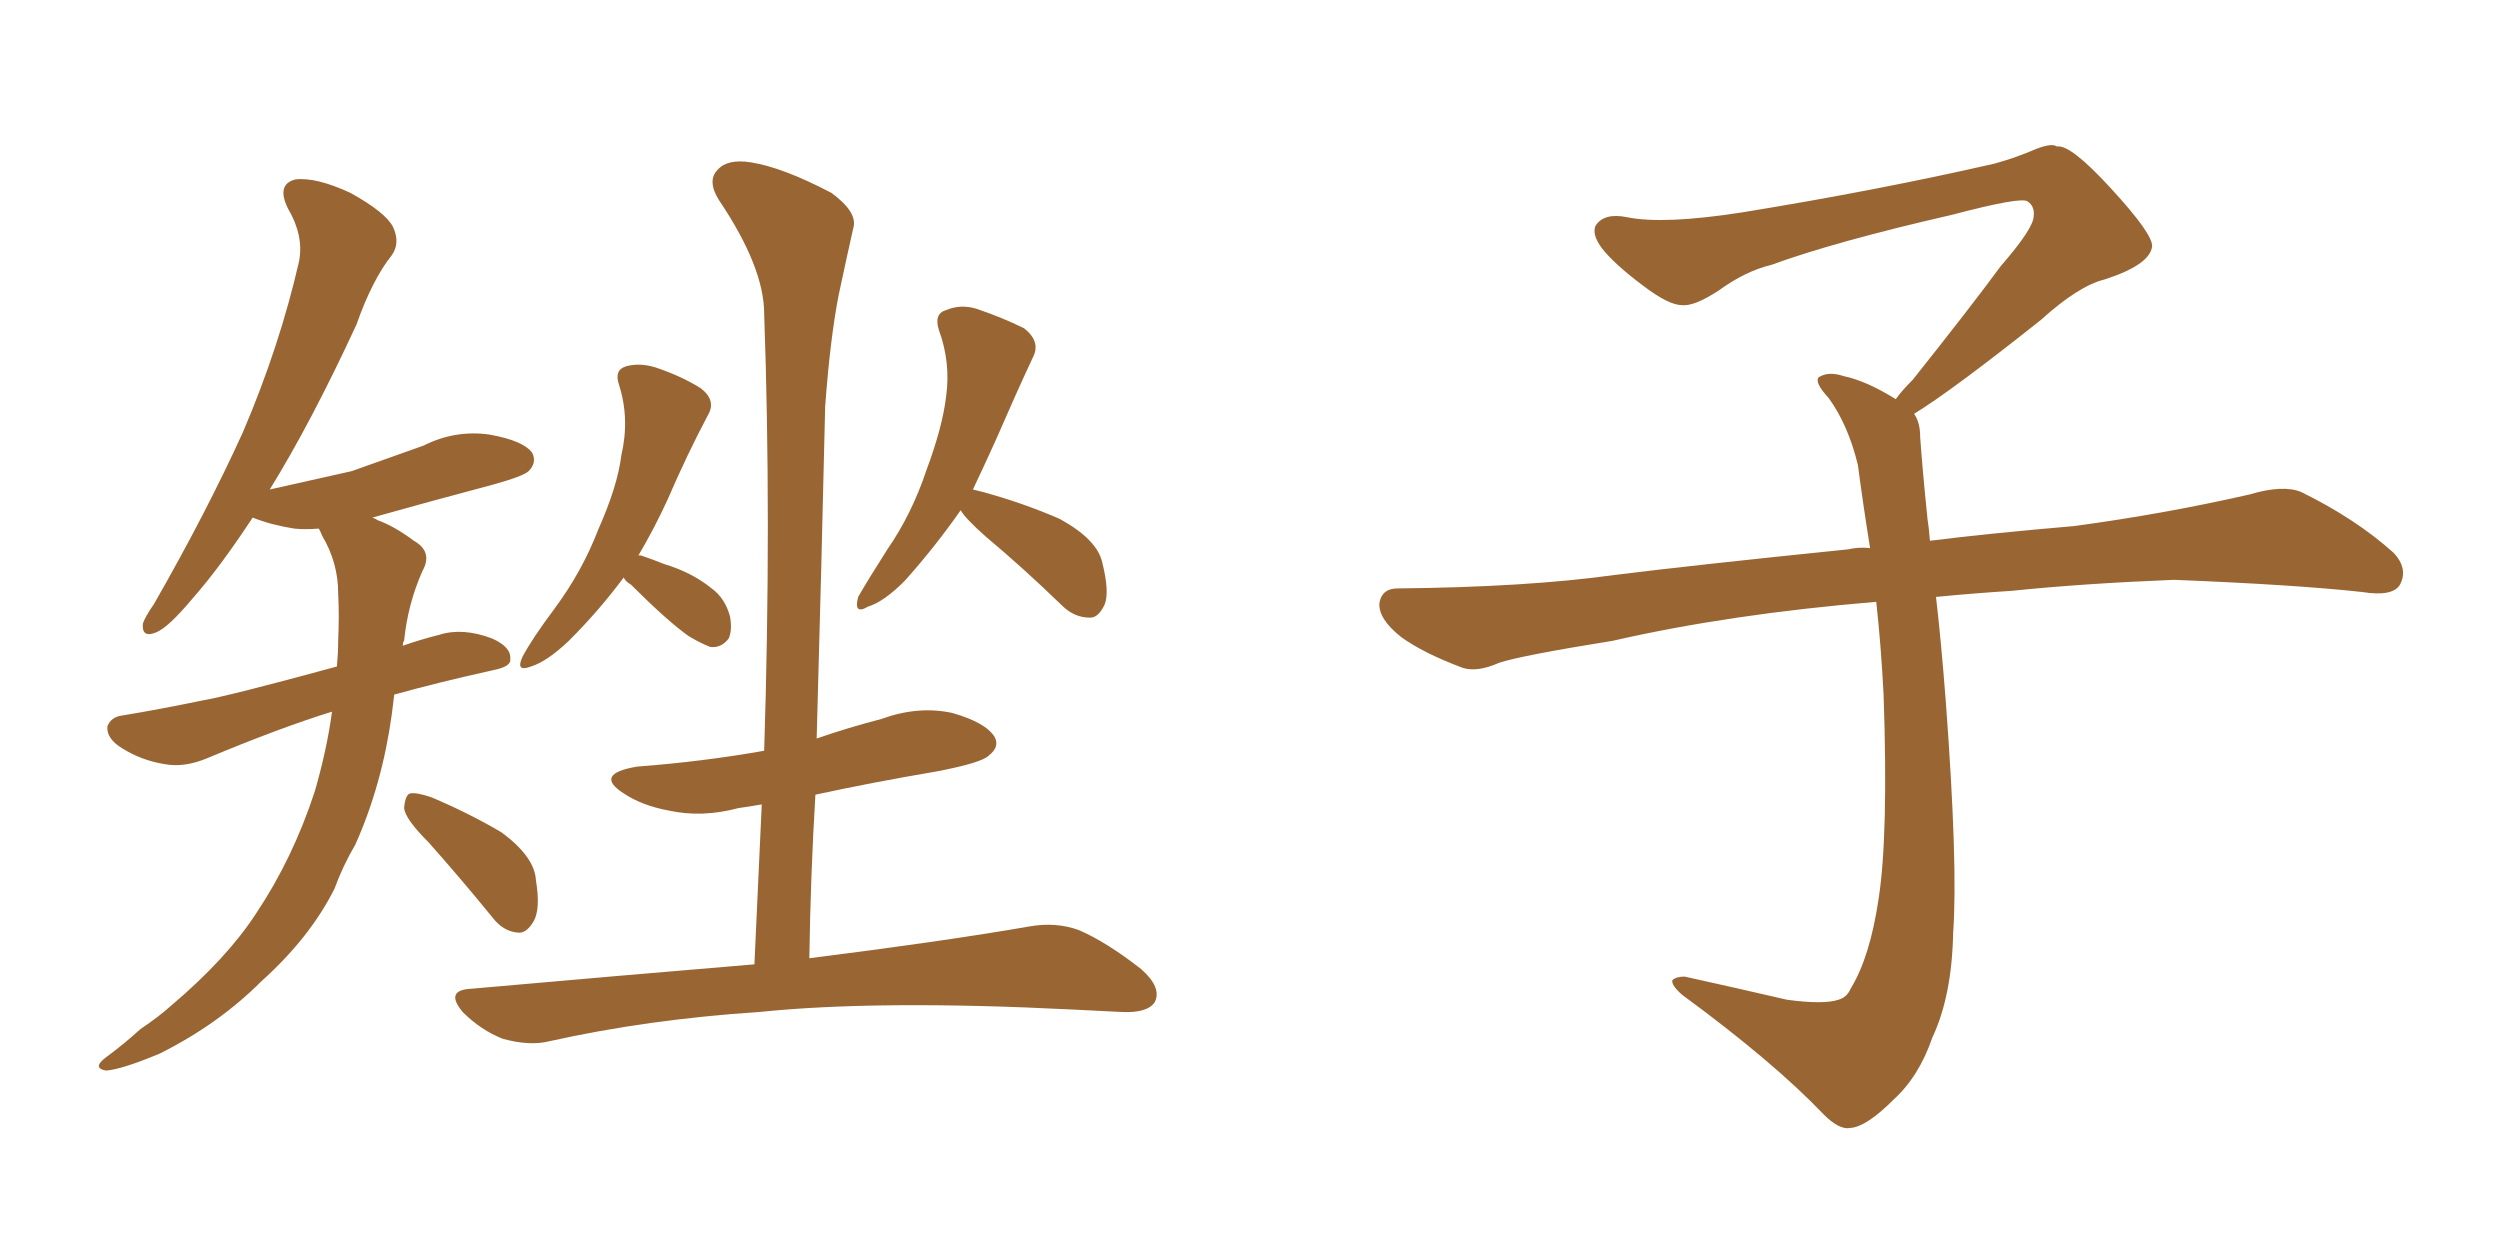 <svg xmlns="http://www.w3.org/2000/svg" xmlns:xlink="http://www.w3.org/1999/xlink" width="300" height="150"><path fill="#996633" padding="10" d="M39.84 85.40L39.84 85.40Q33.69 87.30 24.90 90.97L24.90 90.97Q22.12 92.14 19.78 91.70L19.78 91.70Q16.99 91.26 14.65 89.79L14.65 89.79Q12.74 88.62 12.89 87.16L12.89 87.16Q13.33 85.99 14.79 85.84L14.79 85.84Q19.19 85.11 24.17 84.08L24.17 84.08Q27.54 83.50 40.43 79.98L40.43 79.98Q40.58 78.37 40.58 76.90L40.58 76.90Q40.72 73.83 40.58 71.19L40.58 71.19Q40.58 67.53 38.67 64.31L38.67 64.31Q38.38 63.57 38.23 63.43L38.23 63.43Q36.62 63.57 35.30 63.43L35.30 63.43Q32.52 62.99 30.32 62.11L30.32 62.11Q26.37 68.12 23.14 71.78L23.14 71.78Q20.21 75.29 18.75 75.88L18.75 75.88Q16.99 76.61 17.14 74.85L17.14 74.85Q17.43 73.97 18.46 72.51L18.46 72.51Q24.76 61.52 29.15 51.86L29.15 51.86Q33.54 41.60 35.89 31.35L35.89 31.35Q36.47 28.27 34.57 25.05L34.57 25.05Q33.11 22.12 35.45 21.53L35.45 21.53Q37.94 21.24 42.04 23.14L42.04 23.14Q46.29 25.49 47.17 27.25L47.17 27.25Q48.05 29.15 47.02 30.62L47.02 30.62Q44.68 33.54 42.77 38.96L42.77 38.96Q37.35 50.68 32.37 58.74L32.37 58.74Q37.65 57.57 42.19 56.54L42.19 56.54Q46.73 54.93 50.83 53.47L50.83 53.47Q54.64 51.56 58.74 52.15L58.74 52.15Q62.84 52.88 63.87 54.35L63.87 54.35Q64.45 55.52 63.43 56.54L63.43 56.54Q62.84 57.13 59.18 58.15L59.18 58.15Q51.42 60.21 44.68 62.11L44.68 62.11Q45.12 62.26 45.26 62.40L45.26 62.40Q47.31 63.13 49.66 64.89L49.66 64.89Q52.00 66.21 50.68 68.55L50.68 68.55Q48.93 72.51 48.49 76.90L48.49 76.90Q48.34 77.05 48.34 77.49L48.34 77.49Q50.39 76.76 52.73 76.17L52.73 76.17Q55.52 75.29 59.03 76.61L59.03 76.61Q61.38 77.64 61.23 79.10L61.23 79.10Q61.38 79.98 59.18 80.42L59.18 80.42Q52.59 81.88 47.31 83.35L47.31 83.35Q47.17 84.38 47.02 85.69L47.02 85.69Q45.85 94.19 42.63 101.37L42.63 101.37Q41.16 103.86 40.14 106.64L40.14 106.64Q37.21 112.50 31.35 117.77L31.35 117.77Q26.22 122.90 19.19 126.42L19.19 126.42Q14.65 128.32 12.74 128.47L12.74 128.47Q10.99 128.17 12.74 126.86L12.74 126.86Q14.94 125.24 16.85 123.49L16.85 123.49Q19.04 122.02 20.51 120.70L20.51 120.70Q27.25 114.99 30.76 109.57L30.76 109.57Q35.16 102.98 37.79 94.92L37.79 94.92Q39.26 89.79 39.84 85.40ZM51.42 101.07L51.42 101.07Q48.63 98.29 48.49 96.97L48.49 96.97Q48.63 95.36 49.22 95.21L49.22 95.21Q49.95 95.07 51.71 95.65L51.71 95.65Q56.25 97.56 60.21 99.90L60.21 99.90Q64.16 102.83 64.31 105.62L64.31 105.62Q64.89 109.13 64.01 110.60L64.01 110.60Q63.13 112.06 62.11 111.91L62.11 111.91Q60.35 111.77 59.03 110.01L59.03 110.01Q55.08 105.18 51.42 101.07ZM74.85 69.29L74.85 69.29Q71.92 73.24 68.26 76.90L68.26 76.90Q65.63 79.39 63.72 79.98L63.72 79.98Q61.82 80.71 62.70 78.81L62.70 78.81Q63.87 76.61 66.50 73.10L66.50 73.10Q69.87 68.55 71.78 63.57L71.78 63.57Q74.12 58.30 74.56 54.64L74.56 54.64Q75.59 50.24 74.27 46.14L74.27 46.14Q73.68 44.38 75.15 43.95L75.15 43.95Q76.76 43.51 78.66 44.09L78.66 44.09Q81.74 45.12 84.08 46.58L84.08 46.58Q85.99 48.05 84.96 49.80L84.96 49.80Q82.47 54.49 80.13 59.91L80.13 59.91Q78.52 63.43 76.61 66.65L76.61 66.65Q76.90 66.65 76.90 66.65L76.90 66.65Q78.22 67.09 79.69 67.68L79.69 67.68Q83.06 68.70 85.40 70.61L85.40 70.61Q87.01 71.78 87.60 73.97L87.60 73.97Q87.89 75.59 87.45 76.61L87.45 76.61Q86.57 77.78 85.25 77.64L85.25 77.64Q84.08 77.20 82.62 76.32L82.62 76.32Q80.13 74.56 75.73 70.17L75.73 70.17Q75 69.73 74.85 69.29ZM115.28 61.23L115.28 61.23Q112.21 65.63 108.54 69.73L108.54 69.73Q106.05 72.22 104.15 72.80L104.15 72.80Q102.39 73.83 102.98 71.63L102.98 71.63Q104.15 69.58 106.49 65.92L106.49 65.92Q109.42 61.67 111.18 56.40L111.18 56.40Q113.09 51.27 113.53 47.61L113.53 47.61Q114.11 43.51 112.65 39.55L112.65 39.55Q112.06 37.65 113.53 37.21L113.53 37.21Q115.28 36.47 117.19 37.06L117.19 37.06Q120.26 38.09 122.90 39.40L122.90 39.40Q124.95 41.02 123.93 42.92L123.93 42.92Q121.88 47.31 119.53 52.73L119.53 52.73Q118.21 55.66 116.75 58.74L116.75 58.74Q117.33 58.89 117.92 59.03L117.92 59.03Q122.75 60.35 127.15 62.26L127.15 62.26Q131.69 64.75 132.28 67.53L132.28 67.53Q133.15 71.04 132.57 72.51L132.57 72.51Q131.84 74.12 130.81 74.12L130.81 74.12Q128.91 74.12 127.44 72.66L127.44 72.66Q122.75 68.12 118.36 64.45L118.36 64.45Q115.87 62.26 115.28 61.23ZM90.53 115.72L90.53 115.72L90.53 115.72Q90.97 105.91 91.41 96.53L91.41 96.53Q89.65 96.83 88.62 96.97L88.62 96.97Q84.23 98.14 80.27 97.27L80.27 97.27Q77.05 96.68 74.85 95.21L74.85 95.21Q71.19 92.87 76.46 91.99L76.46 91.99Q84.23 91.41 91.70 90.09L91.70 90.09Q92.58 62.40 91.70 37.65L91.70 37.65Q91.70 32.08 86.28 24.02L86.28 24.02Q84.81 21.68 86.13 20.36L86.13 20.36Q87.30 19.04 90.09 19.48L90.09 19.48Q93.90 20.07 99.76 23.14L99.76 23.14Q102.98 25.49 102.39 27.39L102.39 27.39Q101.66 30.62 100.63 35.45L100.63 35.45Q99.61 40.72 99.02 48.78L99.02 48.78Q98.58 67.97 98.00 88.62L98.00 88.62Q101.81 87.30 105.76 86.28L105.76 86.28Q110.16 84.67 114.26 85.55L114.26 85.55Q118.36 86.72 119.38 88.48L119.38 88.48Q119.97 89.65 118.65 90.67L118.65 90.67Q117.77 91.55 112.35 92.58L112.35 92.58Q104.59 93.90 97.85 95.36L97.85 95.36Q97.27 104.88 97.12 114.99L97.12 114.99Q113.38 112.94 123.49 111.18L123.49 111.18Q126.71 110.60 129.49 111.62L129.49 111.62Q132.86 113.09 136.96 116.31L136.96 116.31Q139.45 118.51 138.57 120.26L138.57 120.26Q137.70 121.58 134.62 121.44L134.62 121.44Q131.84 121.29 128.61 121.14L128.61 121.14Q105.32 119.97 91.11 121.44L91.11 121.44Q77.78 122.31 65.92 124.95L65.92 124.95Q63.57 125.54 60.35 124.66L60.35 124.66Q57.71 123.63 55.52 121.44L55.52 121.44Q53.32 118.80 56.54 118.65L56.54 118.65Q74.71 117.04 90.53 115.72ZM229.69 49.66L229.69 49.66L229.69 49.66Q230.42 50.68 230.42 52.44L230.42 52.44Q230.71 56.54 231.30 62.26L231.30 62.26Q231.45 63.13 231.59 64.89L231.59 64.89Q238.62 64.01 248.88 63.13L248.88 63.13Q259.72 61.67 269.97 59.33L269.97 59.33Q273.93 58.15 276.12 59.03L276.12 59.03Q282.71 62.26 287.26 66.36L287.26 66.36Q289.01 68.26 287.99 70.17L287.99 70.17Q287.11 71.63 283.45 71.04L283.45 71.04Q275.54 70.17 260.89 69.58L260.89 69.58Q249.90 70.02 241.41 70.90L241.41 70.90Q236.87 71.19 232.32 71.63L232.32 71.63Q232.91 76.61 233.50 84.23L233.50 84.23Q234.96 103.86 234.38 111.91L234.38 111.91Q234.23 119.53 231.88 124.51L231.88 124.51Q230.27 129.20 227.20 131.98L227.20 131.98Q223.97 135.21 222.07 135.35L222.07 135.35Q220.75 135.64 218.85 133.74L218.85 133.74Q212.84 127.44 201.86 119.38L201.86 119.38Q200.54 118.21 200.68 117.63L200.68 117.63Q201.12 117.19 202.15 117.19L202.15 117.19Q208.15 118.51 214.45 119.97L214.45 119.97Q218.85 120.56 220.61 119.97L220.61 119.97Q221.63 119.68 222.07 118.65L222.07 118.65Q224.41 114.84 225.44 107.81L225.44 107.81Q226.61 100.20 226.03 83.35L226.03 83.35Q225.73 77.49 225.15 72.22L225.15 72.22Q207.57 73.68 193.51 76.90L193.51 76.90Q182.52 78.66 179.88 79.54L179.88 79.54Q177.25 80.71 175.49 80.13L175.49 80.13Q170.80 78.37 168.16 76.46L168.16 76.46Q165.38 74.27 165.53 72.36L165.53 72.36Q165.82 70.61 167.72 70.61L167.72 70.61Q183.25 70.46 193.80 68.99L193.80 68.99Q203.17 67.82 221.78 65.92L221.78 65.92Q222.95 65.63 224.41 65.77L224.41 65.77Q223.54 60.35 222.95 55.81L222.95 55.81Q221.78 50.98 219.43 47.75L219.43 47.75Q217.68 45.85 218.26 45.26L218.26 45.26Q219.43 44.53 221.19 45.12L221.19 45.12Q223.97 45.70 227.49 47.90L227.49 47.90Q228.22 46.88 229.54 45.56L229.54 45.56Q236.43 36.91 240.09 31.93L240.09 31.93Q244.04 27.39 244.04 25.93L244.04 25.93Q244.19 24.76 243.31 24.17L243.31 24.17Q242.58 23.58 234.23 25.78L234.23 25.78Q220.17 29.00 212.55 31.79L212.55 31.79Q209.47 32.52 206.25 34.86L206.25 34.86Q203.32 36.77 201.86 36.62L201.86 36.62Q200.24 36.62 197.17 34.28L197.17 34.28Q193.65 31.64 192.19 29.74L192.19 29.74Q191.02 28.13 191.46 27.10L191.46 27.10Q192.48 25.49 195.26 26.07L195.26 26.07Q199.66 26.95 209.03 25.49L209.03 25.49Q225.29 22.85 239.36 19.63L239.36 19.63Q241.99 18.90 244.34 17.87L244.34 17.87Q246.24 17.14 246.83 17.58L246.83 17.58Q248.44 17.29 253.27 22.56L253.27 22.56Q258.40 28.13 258.25 29.59L258.25 29.59Q257.96 31.79 252.54 33.54L252.54 33.54Q249.46 34.28 244.92 38.38L244.92 38.38Q234.23 46.88 229.69 49.66Z"/></svg>